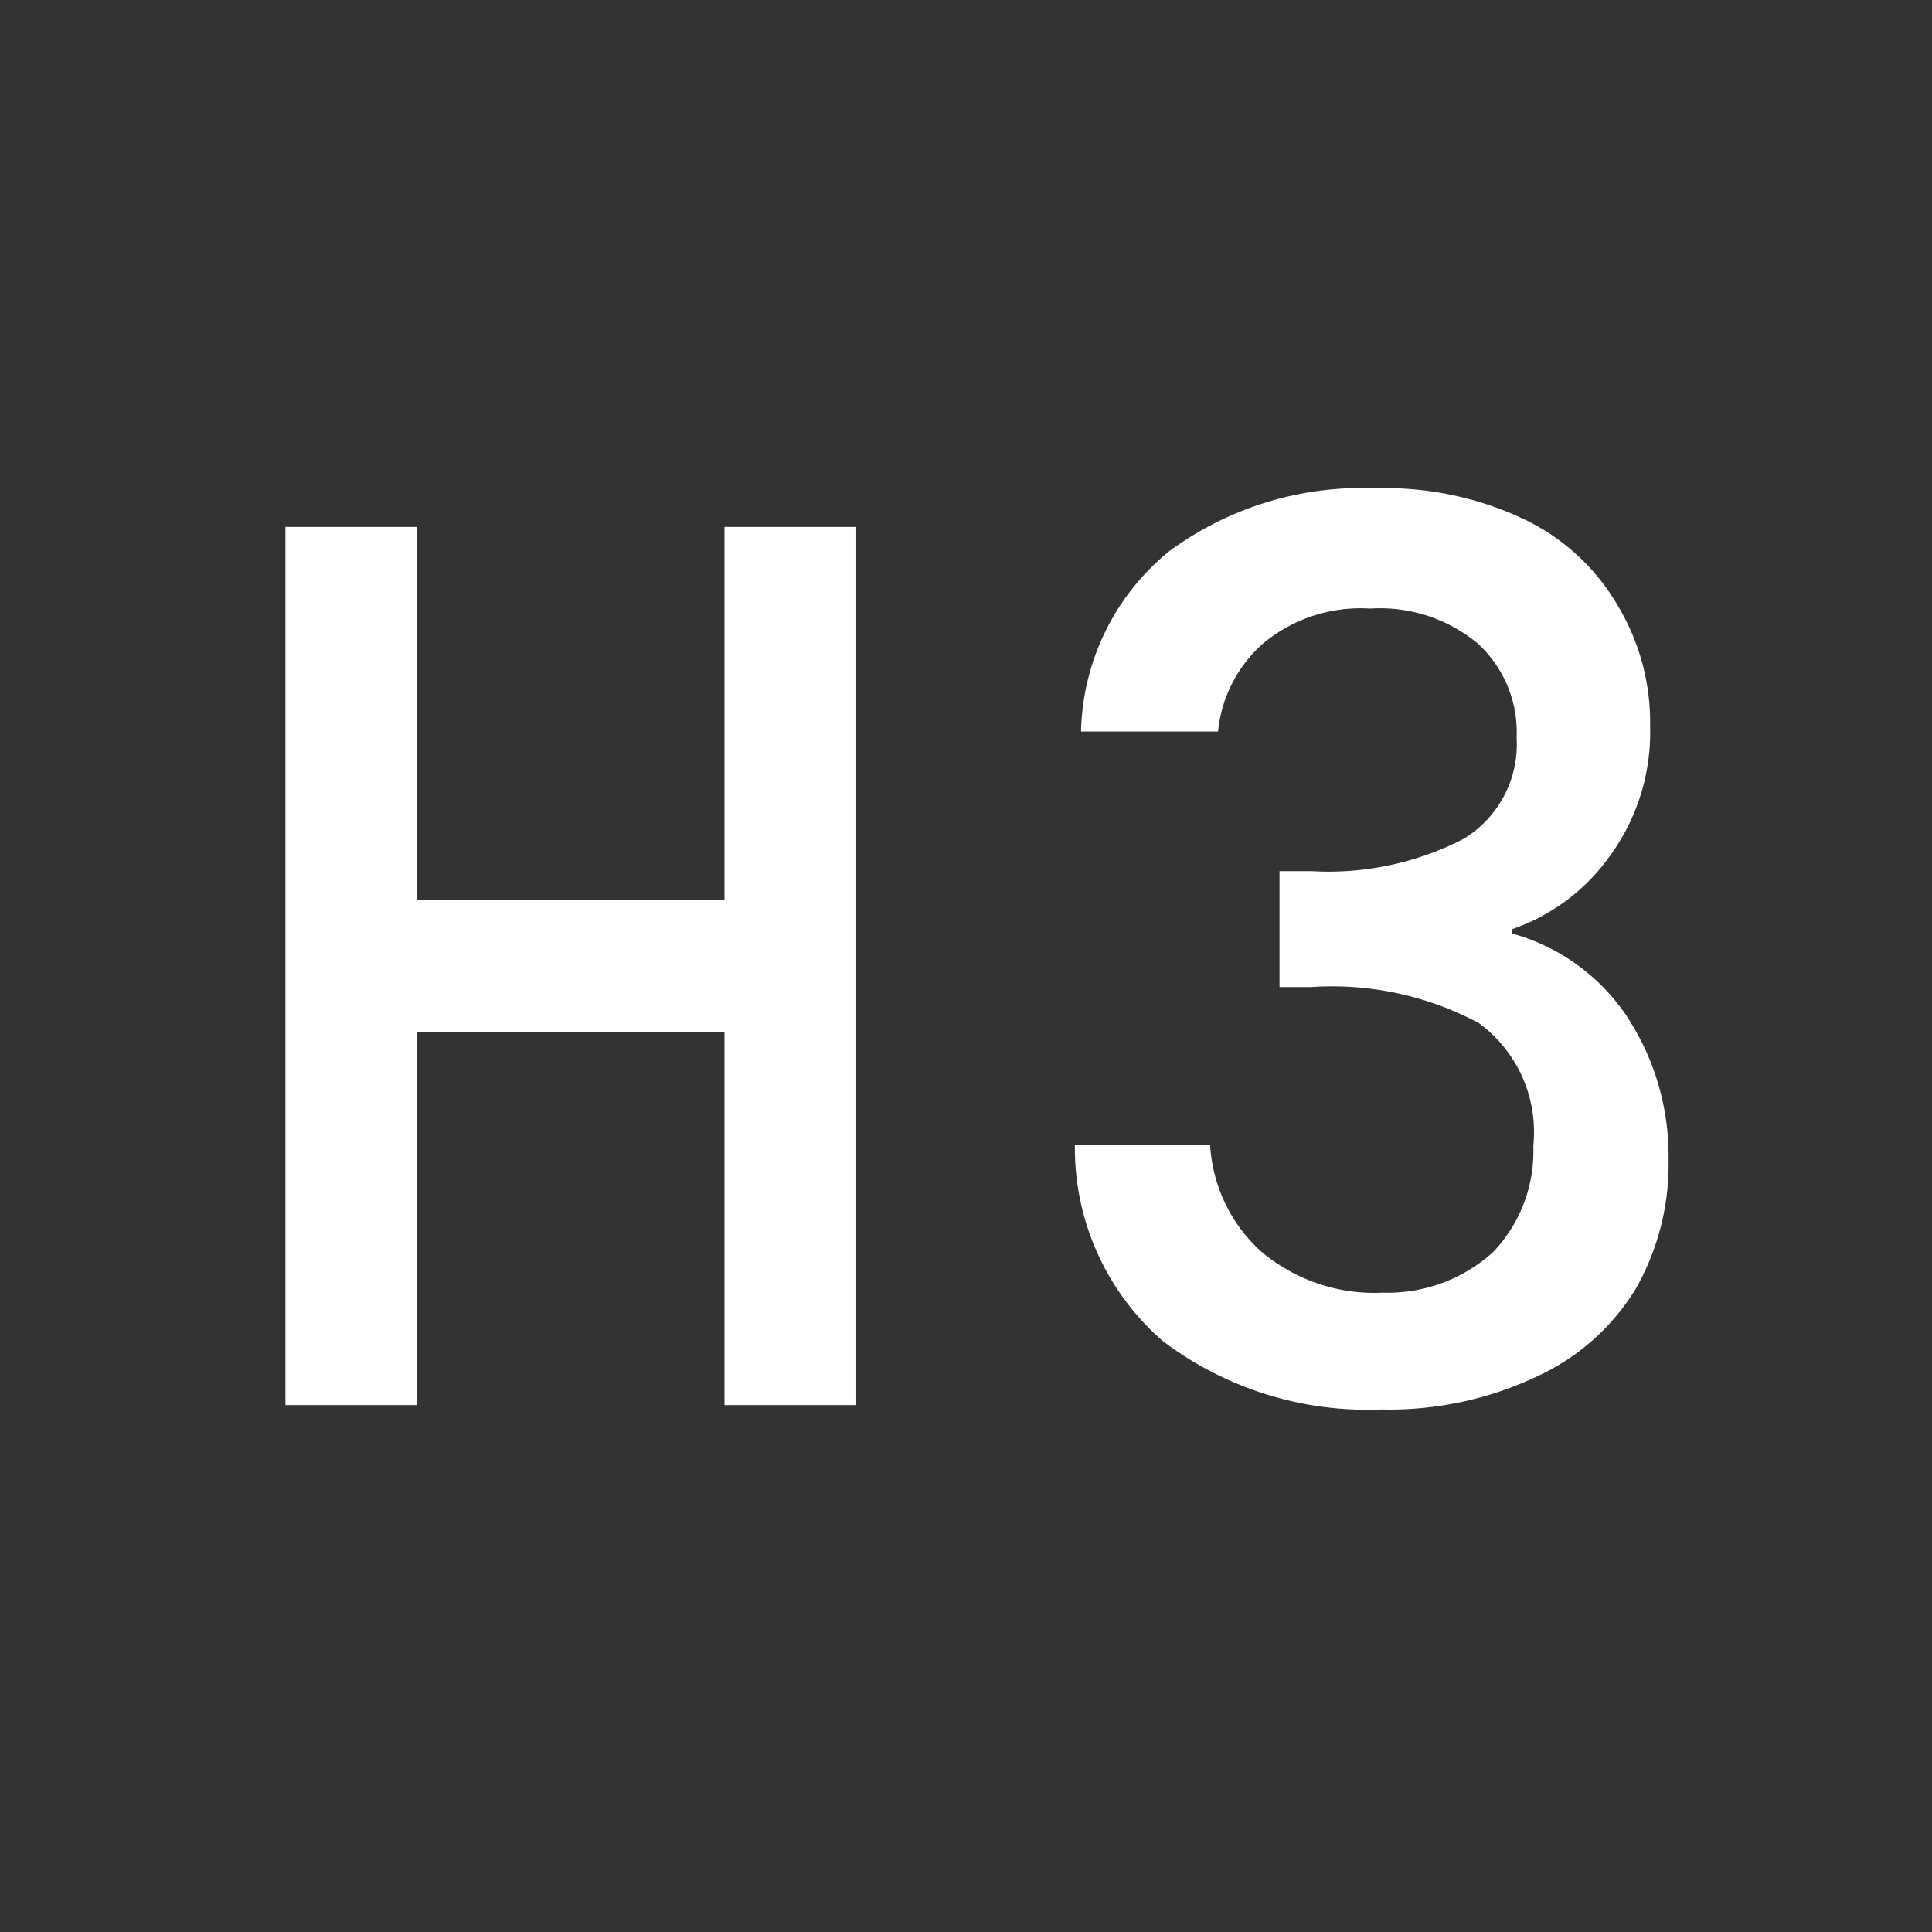 <svg id="Layer_1" data-name="Layer 1" xmlns="http://www.w3.org/2000/svg" viewBox="0 0 22 22"><rect x="0" y="0" width="22" height="22" fill="#333333" stroke="none"/><defs><style>.cls-1{fill:none;stroke:#ffffff;stroke-miterlimit:10;stroke-width:1.5px;}.cls-2{fill:#ffffff;}.cls-3{opacity:0.2;}</style></defs><line class="cls-1" x1="9" y1="16" x2="9" y2="6"/><line class="cls-1" x1="4" y1="16" x2="4" y2="6"/><line class="cls-1" x1="4" y1="11" x2="9" y2="11"/><path class="cls-2" d="M13.31,6.28a3.7,3.7,0,0,1,2.35-.72,3.7,3.7,0,0,1,1.69.35,2.46,2.46,0,0,1,1.08,1,2.58,2.58,0,0,1,.36,1.36,2.39,2.39,0,0,1-.46,1.48,2.27,2.27,0,0,1-1.11.83v.05a2.32,2.32,0,0,1,1.29.92A2.89,2.89,0,0,1,19,13.2a2.87,2.87,0,0,1-.37,1.47,2.57,2.57,0,0,1-1.12,1,3.93,3.93,0,0,1-1.78.38,3.86,3.86,0,0,1-2.49-.78,2.91,2.91,0,0,1-1-2.23h1.54a1.77,1.77,0,0,0,.58,1.21,2,2,0,0,0,1.39.47A1.79,1.79,0,0,0,17,14.26a1.66,1.66,0,0,0,.46-1.21,1.54,1.54,0,0,0-.62-1.4,3.54,3.54,0,0,0-1.91-.41h-.36V9.92h.37a3.35,3.35,0,0,0,1.73-.37,1.26,1.26,0,0,0,.6-1.15,1.37,1.37,0,0,0-.44-1.07,1.74,1.74,0,0,0-1.23-.4,1.73,1.73,0,0,0-1.22.4,1.54,1.54,0,0,0-.51,1H12.31A2.72,2.72,0,0,1,13.31,6.28Z"/></svg>